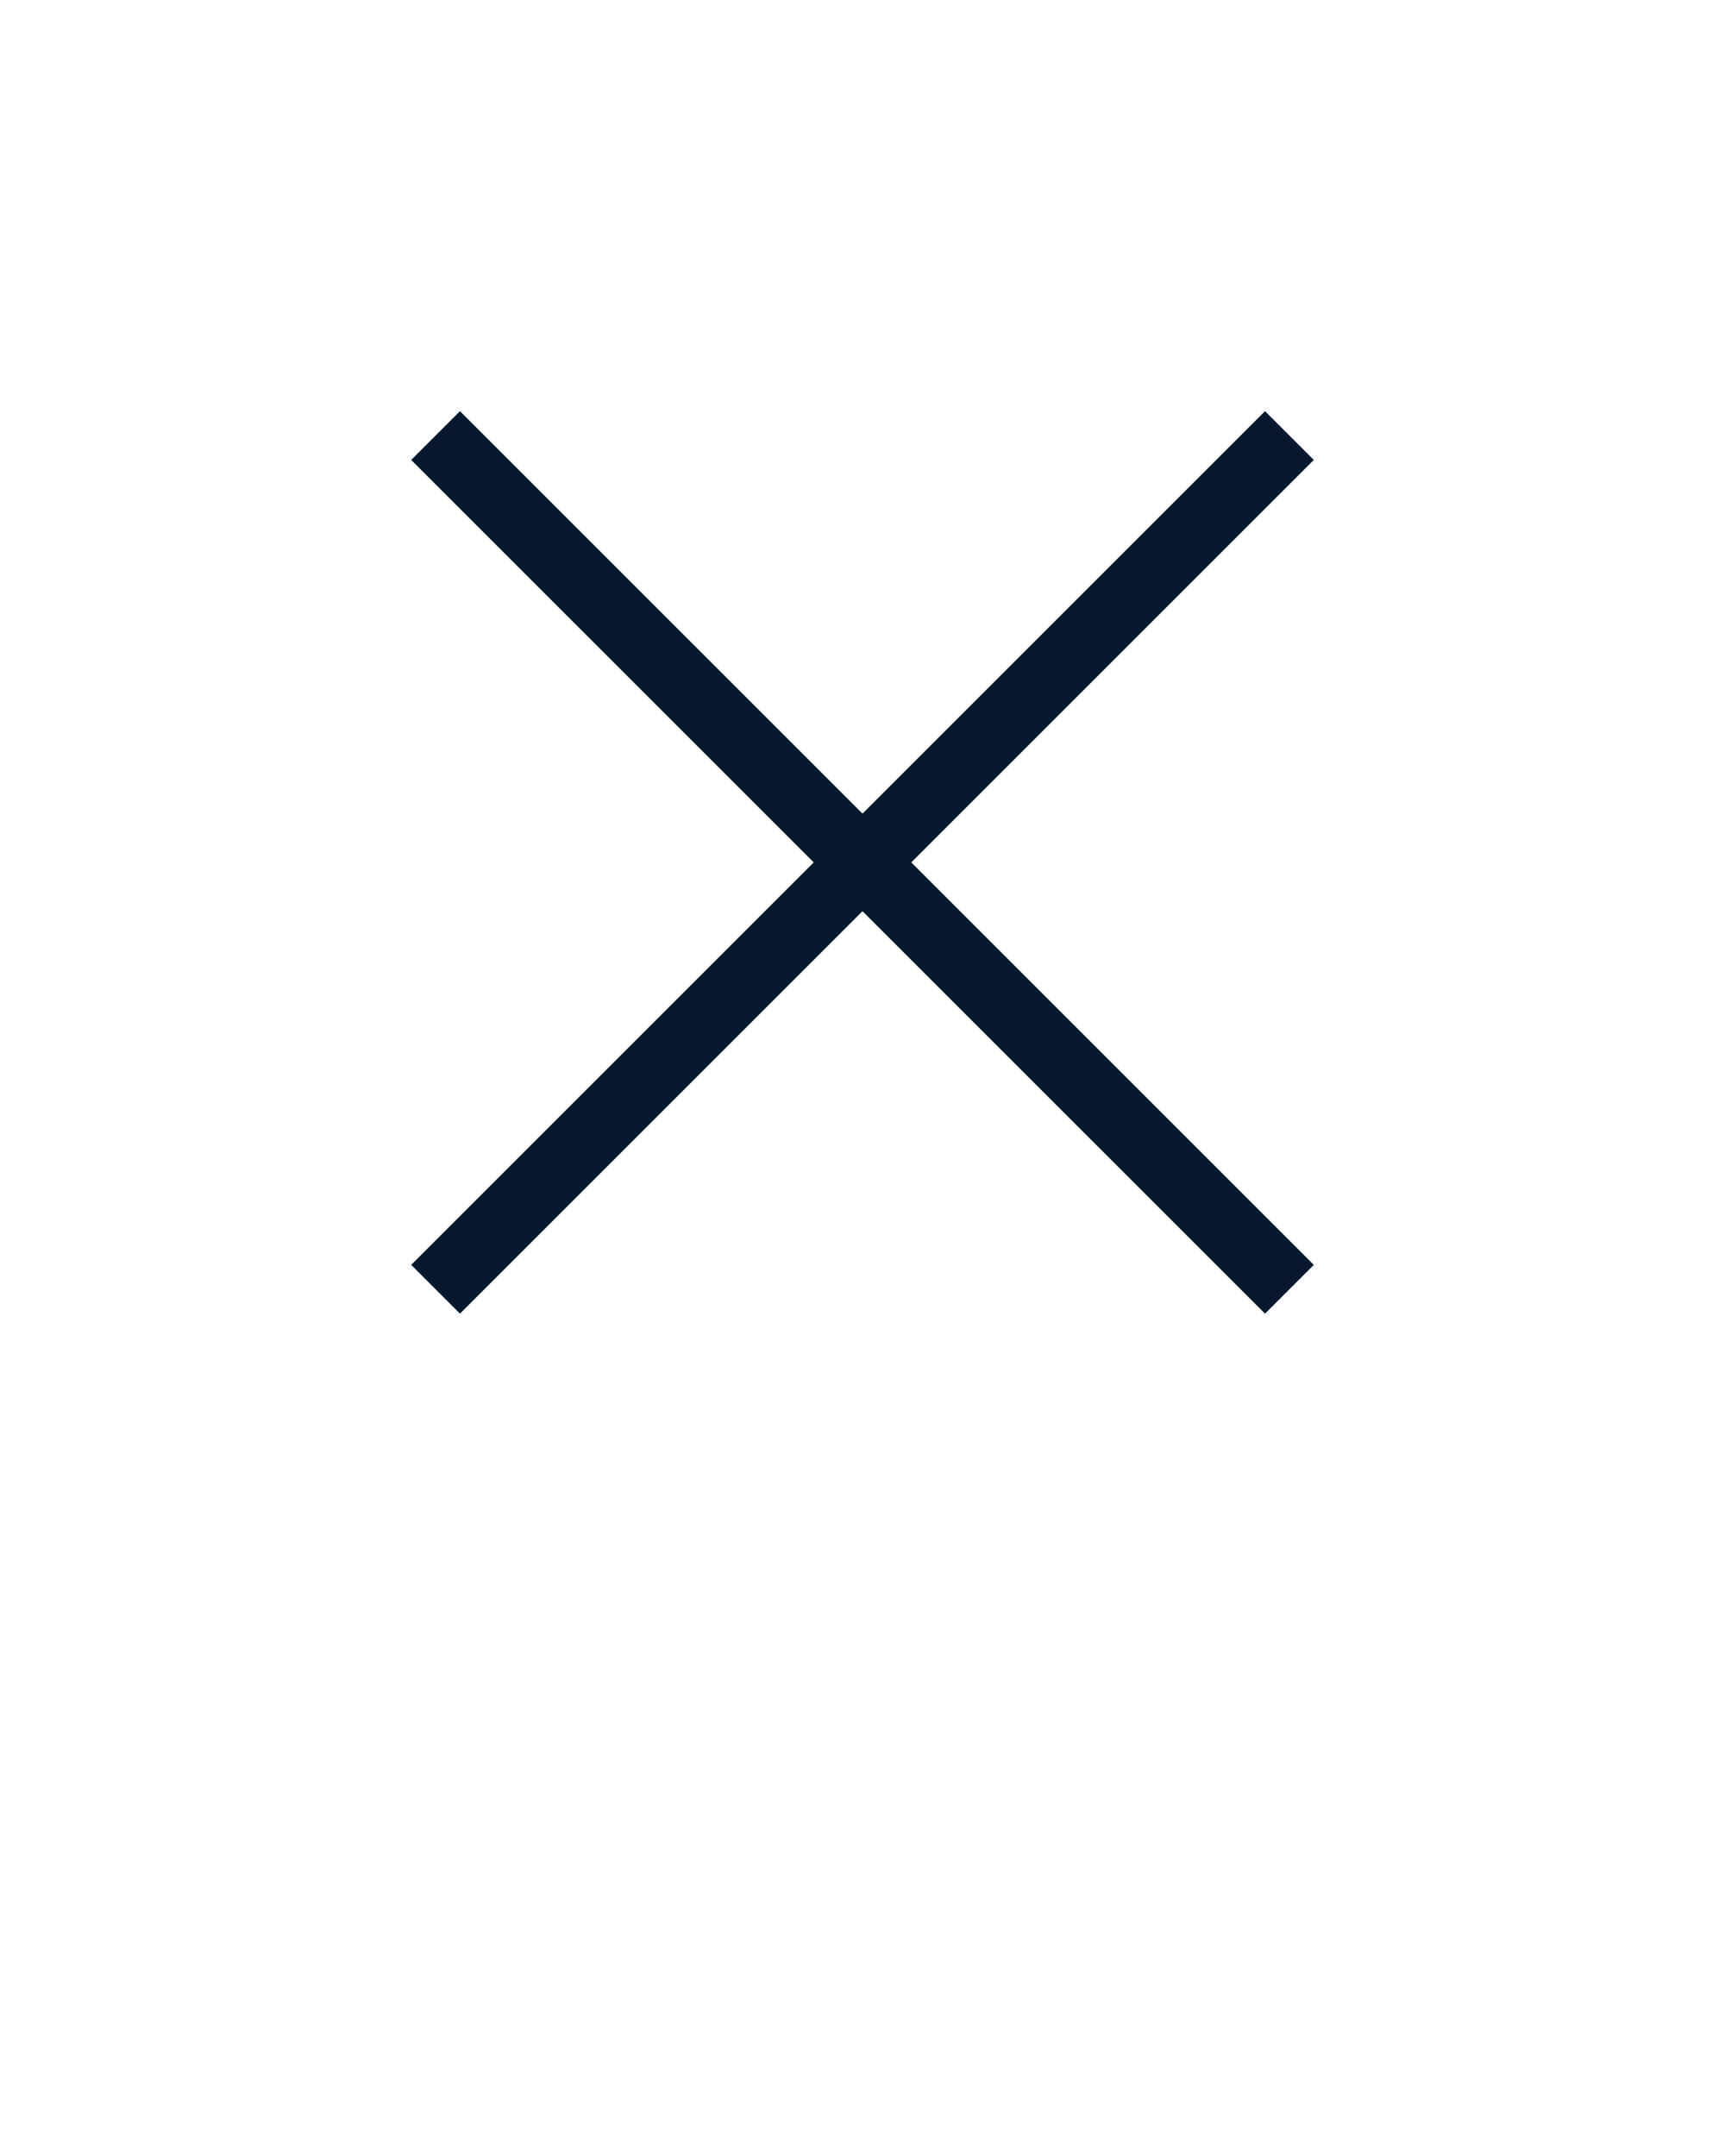 <svg xmlns:dc="http://purl.org/dc/elements/1.1/" xmlns:cc="http://creativecommons.org/ns#" xmlns:rdf="http://www.w3.org/1999/02/22-rdf-syntax-ns#" xmlns:svg="http://www.w3.org/2000/svg" xmlns="http://www.w3.org/2000/svg" xmlns:sodipodi="http://sodipodi.sourceforge.net/DTD/sodipodi-0.dtd" xmlns:inkscape="http://www.inkscape.org/namespaces/inkscape" version="1.1" x="0px" y="0px" viewBox="0 0 100 125"><g transform="translate(0,-952.362)"><path style="text-indent:0;text-transform:none;direction:ltr;block-progression:tb;baseline-shift:baseline;color:#06172e;enable-background:accumulate;" d="M 73.335,976.199 50,999.534 l -23.335,-23.334 -2.828,2.828 23.335,23.334 -23.335,23.335 2.828,2.828 L 50,1005.191 l 23.335,23.334 2.828,-2.828 -23.335,-23.335 23.335,-23.334 -2.828,-2.828 z" fill="#06172e" fill-opacity="1" marker="none" visibility="visible" display="inline" overflow="visible"/></g></svg>
